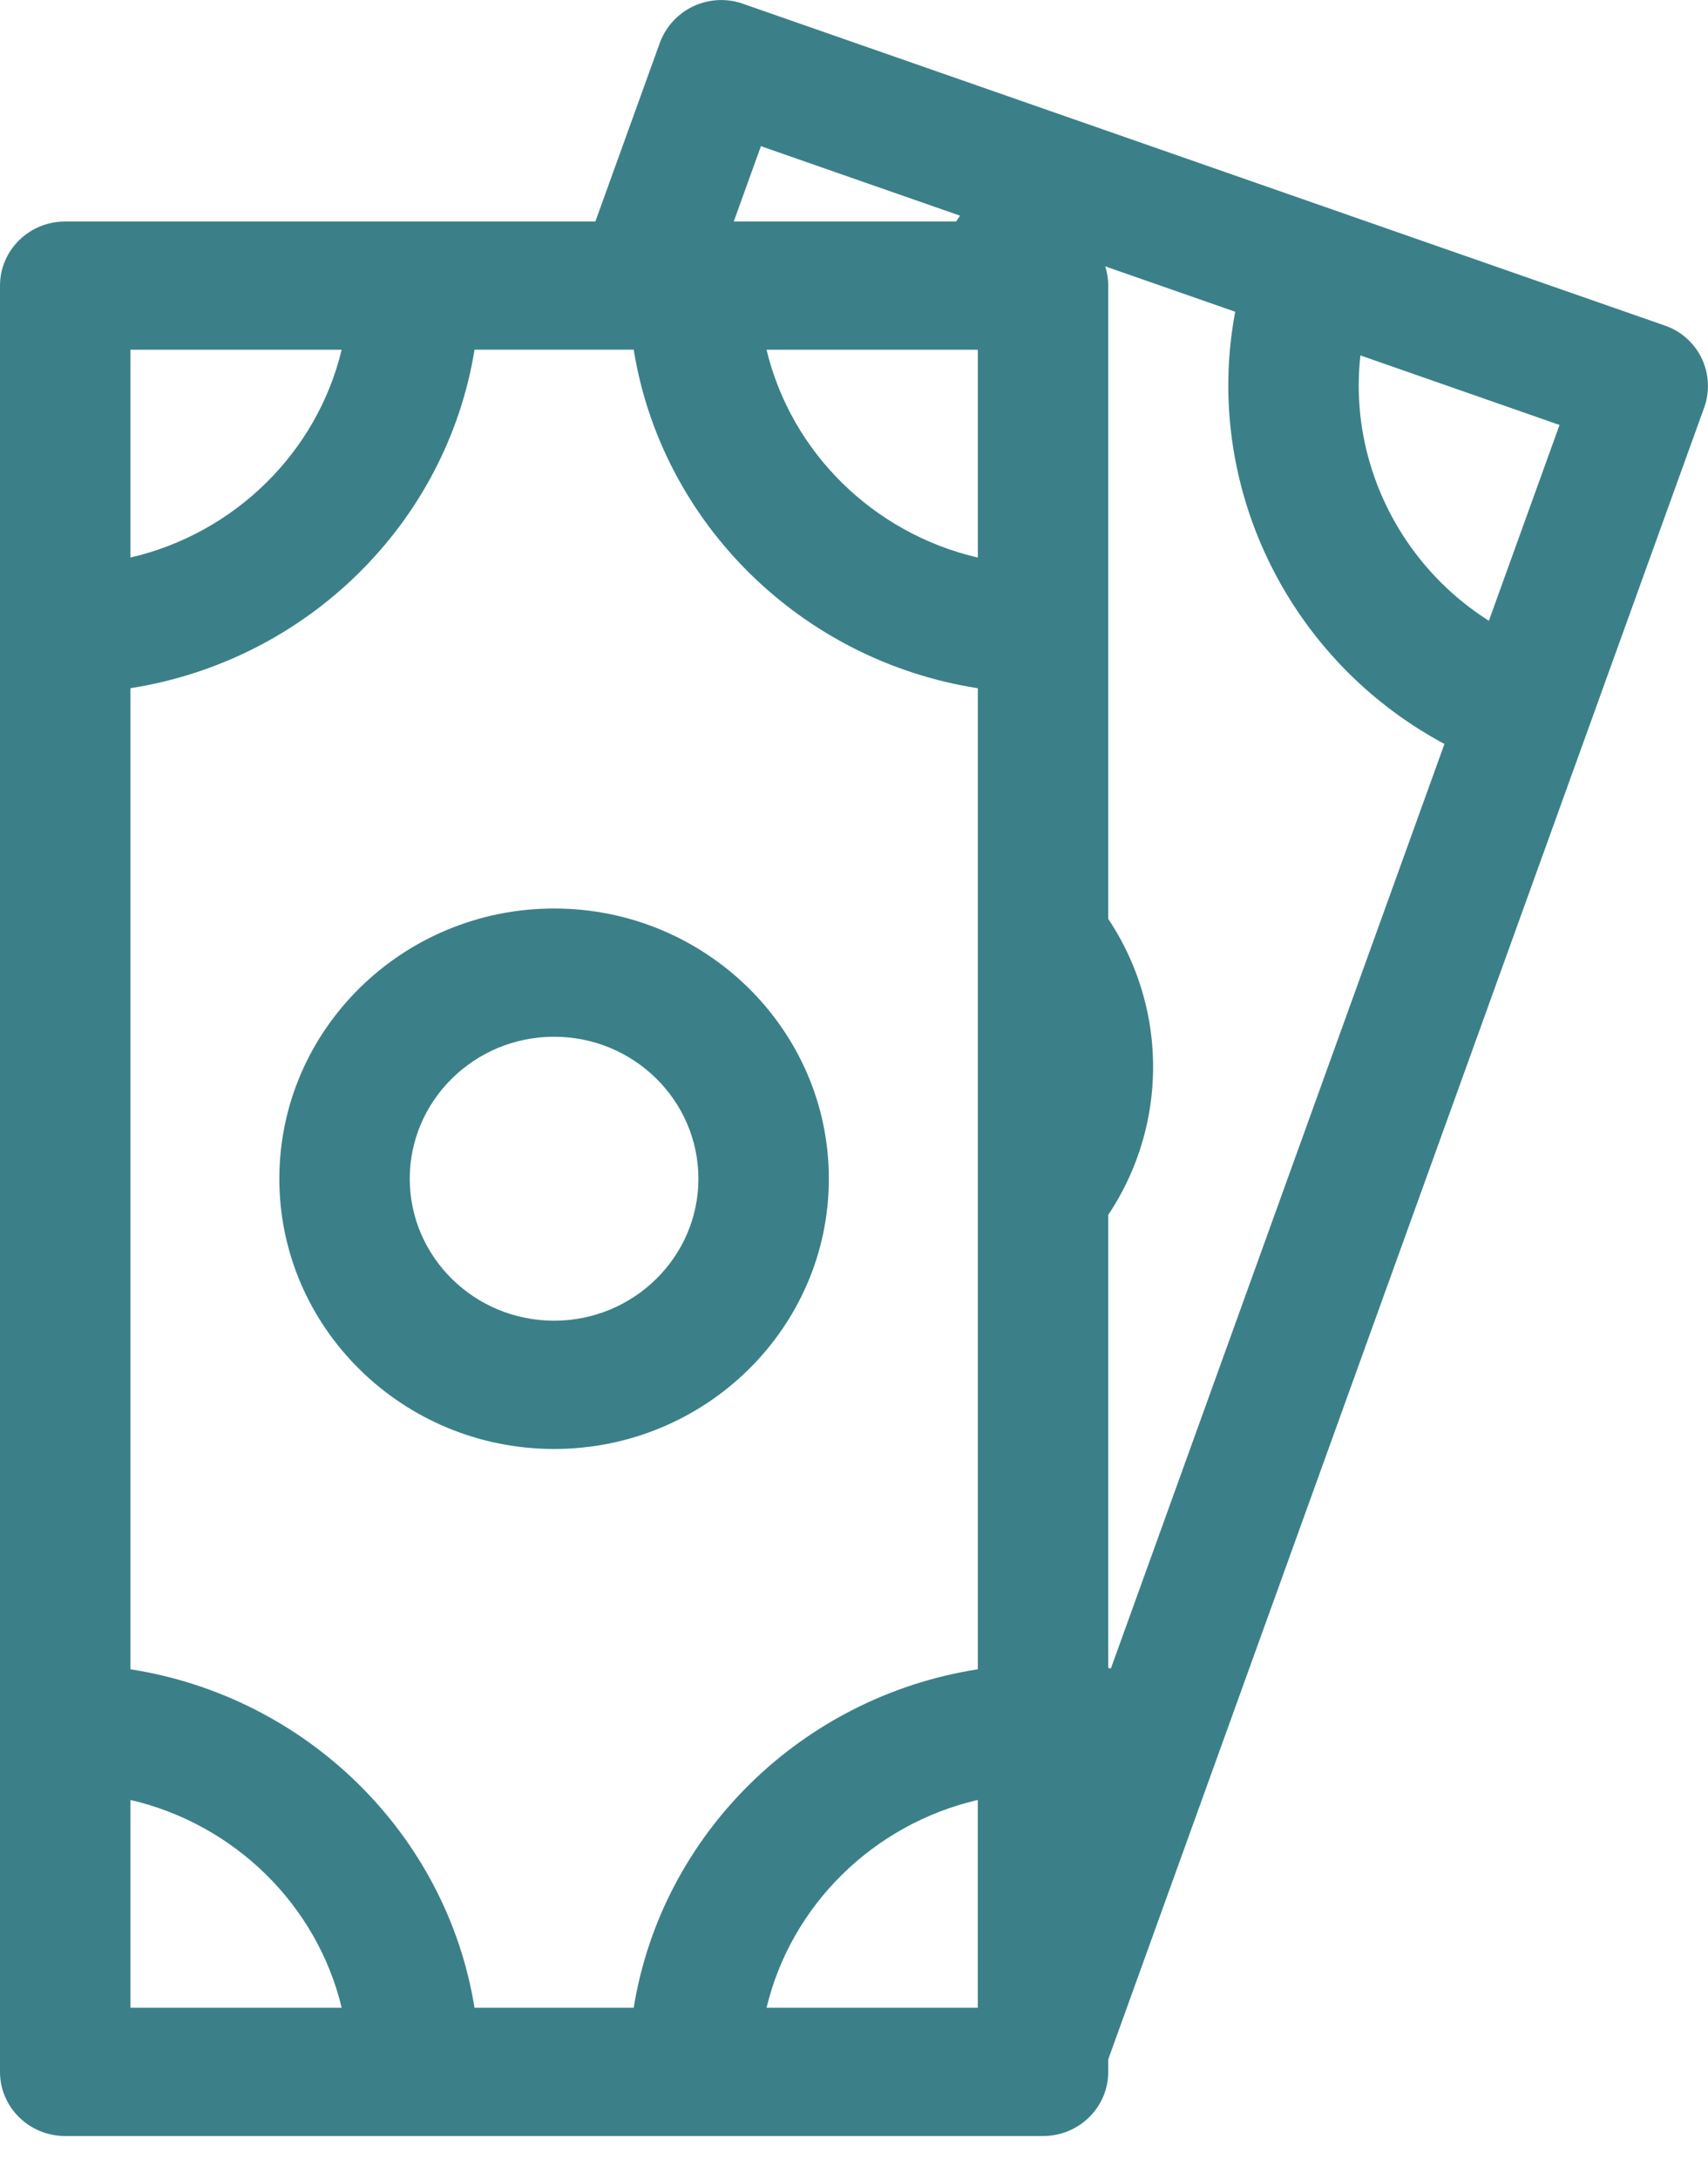 <svg width="40" height="51" fill="none" xmlns="http://www.w3.org/2000/svg"><path fill-rule="evenodd" clip-rule="evenodd" d="M13.887 5.34l1.566-4.338a1.534 1.534 0 011.95-.913l21.58 7.53a1.495 1.495 0 01.929 1.918L25.688 48.944c-.222.615-.81 1-1.44 1 .06-.018.119-.038.176-.06l.047-.019a2 2 0 001.273-1.863v-8.99c.09.013.181.029.272.045l7.812-21.642c-3.675-1.966-5.663-6.073-4.9-10.117l-3.513-1.226-.053.093a1.997 1.997 0 00-1.618-.824h-1.465c.07-.095.139-.193.204-.292L17.82 3.422l-.692 1.919h-3.241zm11.857 23.395v-7.52a6.238 6.238 0 010 7.52zm9.124-14.203l1.655-4.584L31.86 8.32c-.274 2.453.898 4.874 3.008 6.211z" fill="#3b8089"/><path d="M0 6.686v41.815c0 .829.684 1.501 1.527 1.501h22.9c.843 0 1.527-.672 1.527-1.502V6.687c0-.83-.684-1.502-1.527-1.502h-22.9C.684 5.184 0 5.857 0 6.686zm3.054 40.313v-4.864c2.443.566 4.371 2.462 4.948 4.864H3.054zm19.846 0h-4.948c.576-2.402 2.504-4.298 4.947-4.864v4.864zm0-38.812v4.865c-2.444-.567-4.372-2.462-4.948-4.865H22.9zm-8.059 0c.656 4.063 3.927 7.28 8.059 7.924v22.965c-4.132.644-7.403 3.861-8.059 7.923h-3.728c-.656-4.062-3.927-7.279-8.059-7.923V16.11c4.132-.645 7.403-3.861 8.059-7.924h3.728zm-6.84 0c-.576 2.403-2.504 4.298-4.947 4.865V8.187h4.948z" fill="#3b8089"/><path d="M6.542 27.593c0 3.488 2.887 6.326 6.435 6.326 3.547 0 6.434-2.838 6.434-6.326 0-3.488-2.887-6.326-6.434-6.326-3.548 0-6.435 2.837-6.435 6.326zm9.814 0c0 1.832-1.516 3.323-3.38 3.323-1.863 0-3.38-1.49-3.38-3.323s1.517-3.324 3.38-3.324c1.864 0 3.38 1.491 3.38 3.324z" fill="#3b8089"/></svg>
